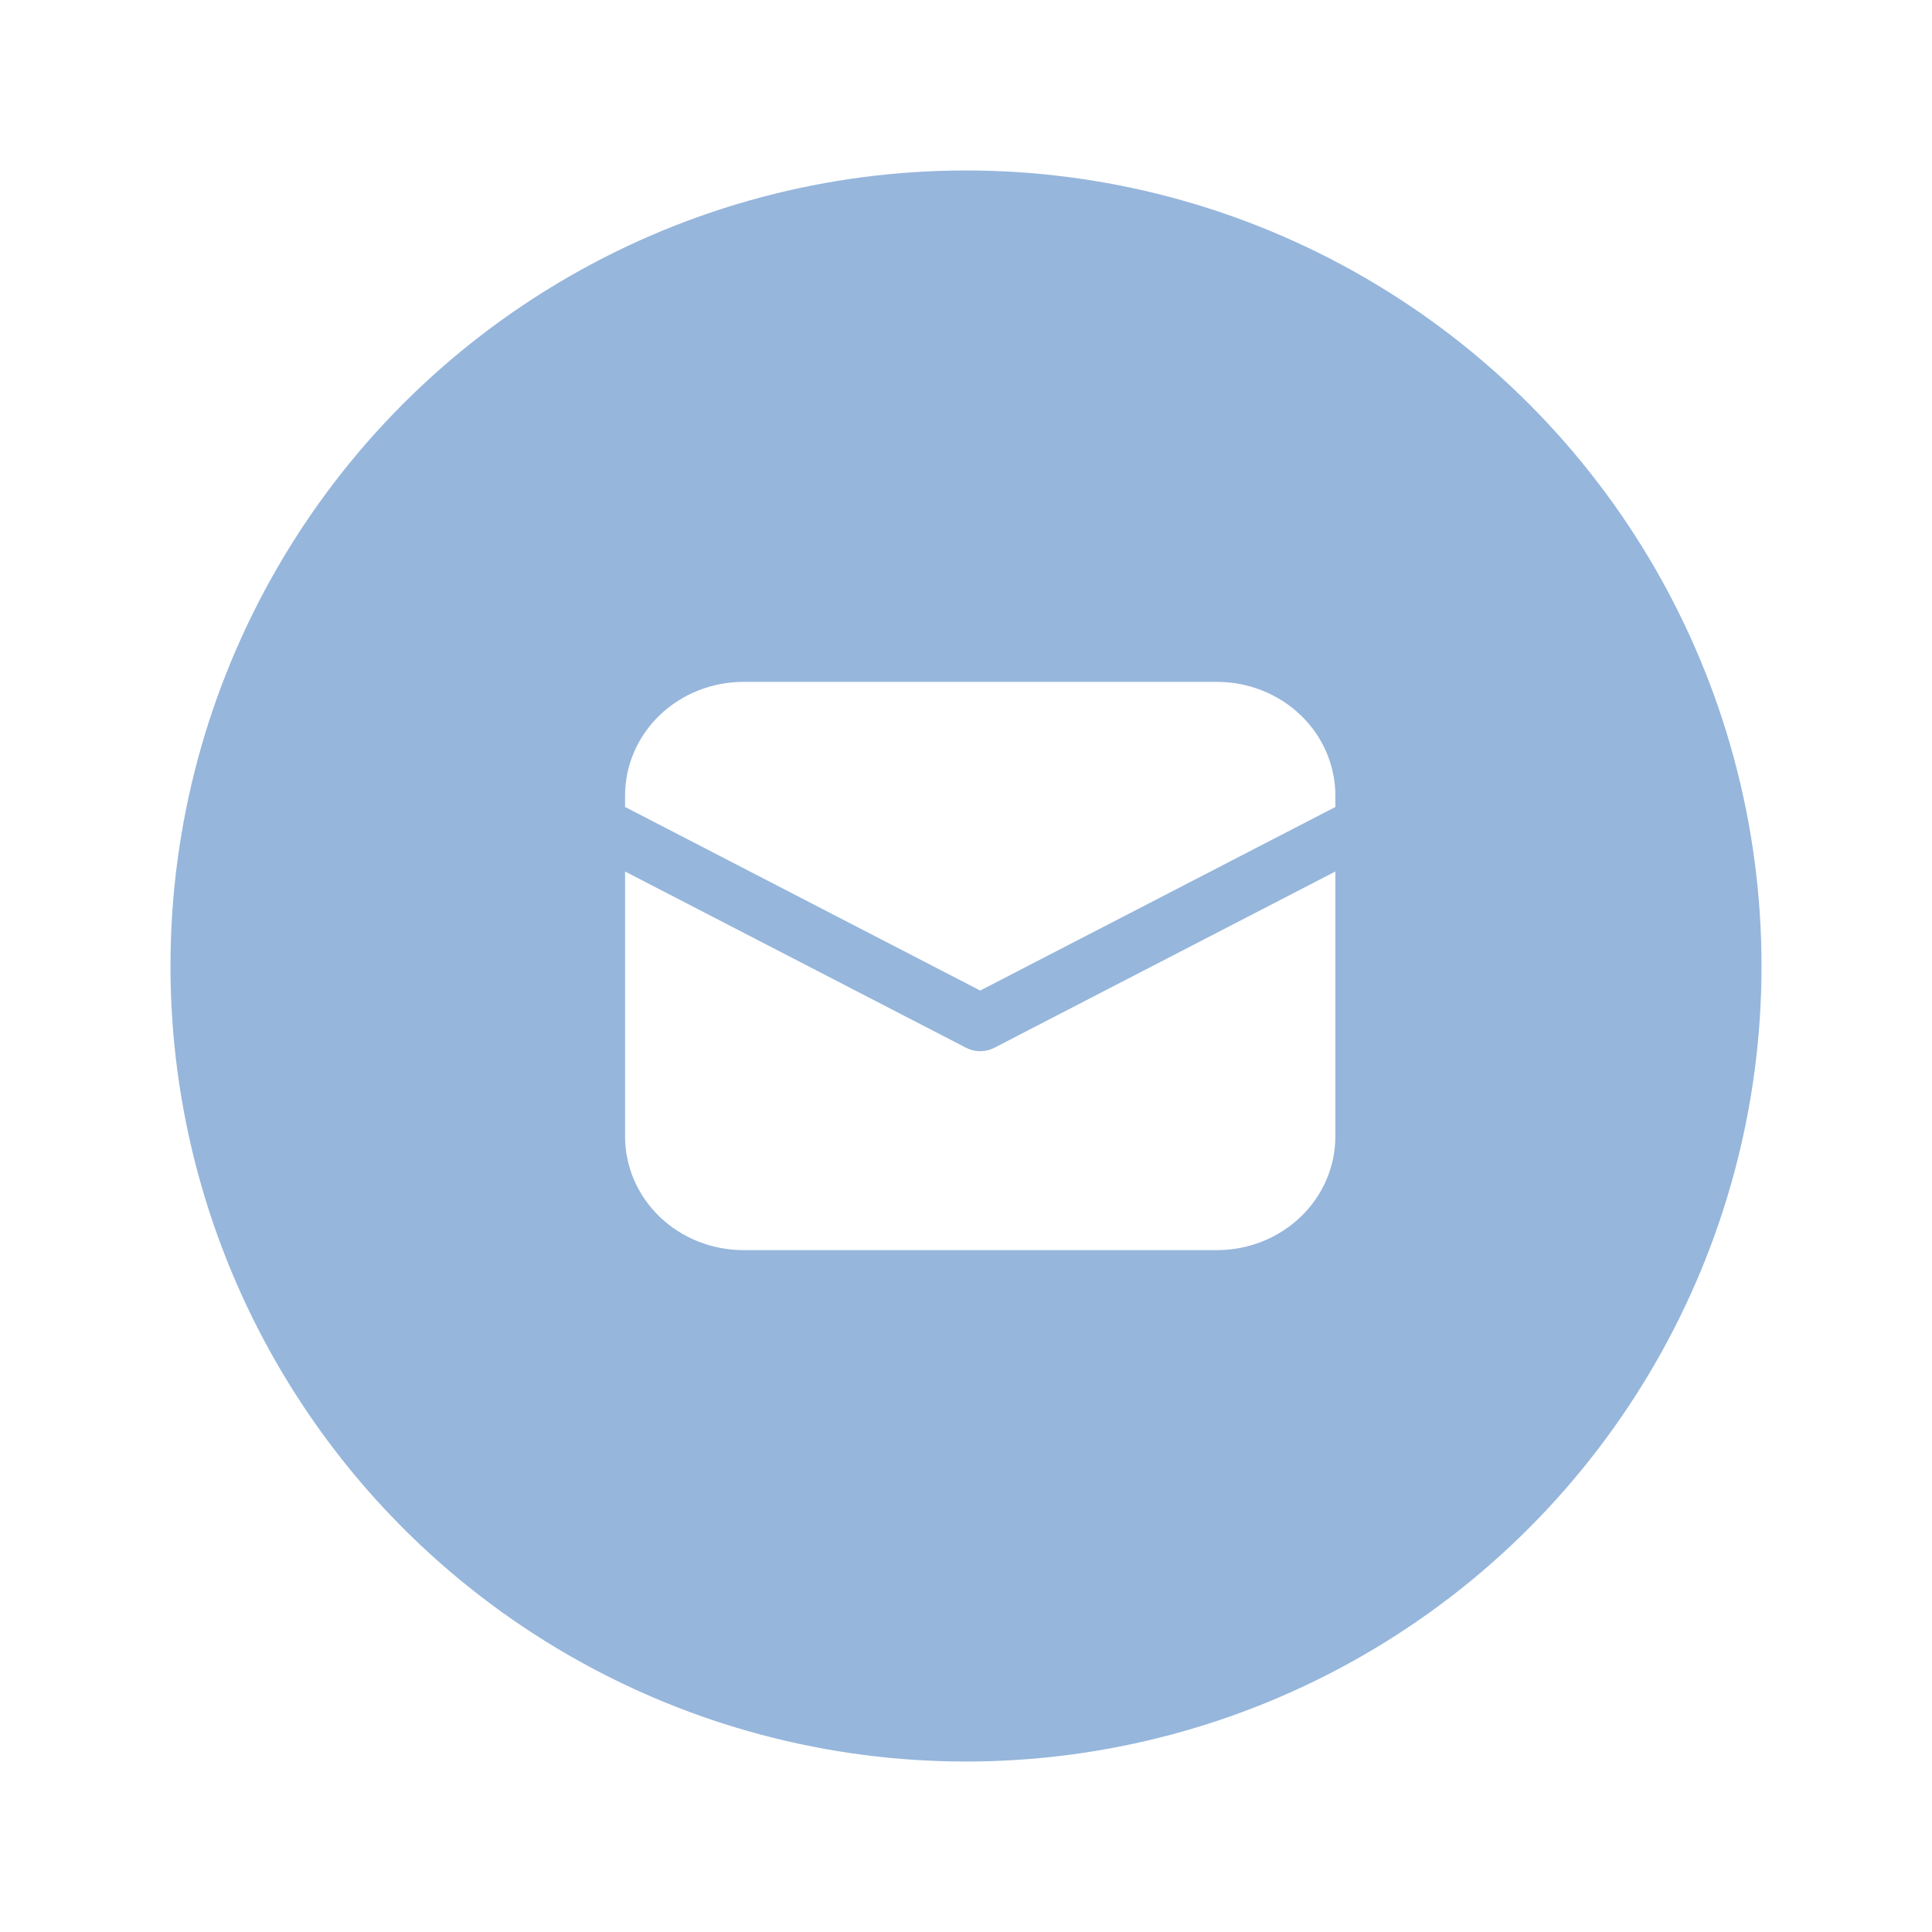 <svg width="68" height="68" viewBox="0 0 68 68" fill="none" xmlns="http://www.w3.org/2000/svg">
<g filter="url(#filter0_d_445_39794)">
<circle cx="34" cy="34" r="28" fill="#96B6DC"/>
</g>
<path d="M26.167 24C25.062 24 24.002 24.421 23.22 25.172C22.439 25.922 22 26.939 22 28V28.402L34.5 34.864L47 28.404V28C47 26.939 46.561 25.922 45.78 25.172C44.998 24.421 43.938 24 42.833 24H26.167ZM47 30.674L34.994 36.88C34.842 36.958 34.672 36.999 34.5 36.999C34.328 36.999 34.158 36.958 34.006 36.88L22 30.674V40C22 41.061 22.439 42.078 23.22 42.828C24.002 43.579 25.062 44 26.167 44H42.833C43.938 44 44.998 43.579 45.78 42.828C46.561 42.078 47 41.061 47 40V30.674Z" fill="white"/>
<defs>
<filter id="filter0_d_445_39794" x="0" y="0" width="68" height="68" filterUnits="userSpaceOnUse" color-interpolation-filters="sRGB">
<feFlood flood-opacity="0" result="BackgroundImageFix"/>
<feColorMatrix in="SourceAlpha" type="matrix" values="0 0 0 0 0 0 0 0 0 0 0 0 0 0 0 0 0 0 127 0" result="hardAlpha"/>
<feOffset/>
<feGaussianBlur stdDeviation="3"/>
<feComposite in2="hardAlpha" operator="out"/>
<feColorMatrix type="matrix" values="0 0 0 0 0.706 0 0 0 0 0.682 0 0 0 0 0.655 0 0 0 0.25 0"/>
<feBlend mode="normal" in2="BackgroundImageFix" result="effect1_dropShadow_445_39794"/>
<feBlend mode="normal" in="SourceGraphic" in2="effect1_dropShadow_445_39794" result="shape"/>
</filter>
</defs>
</svg>
